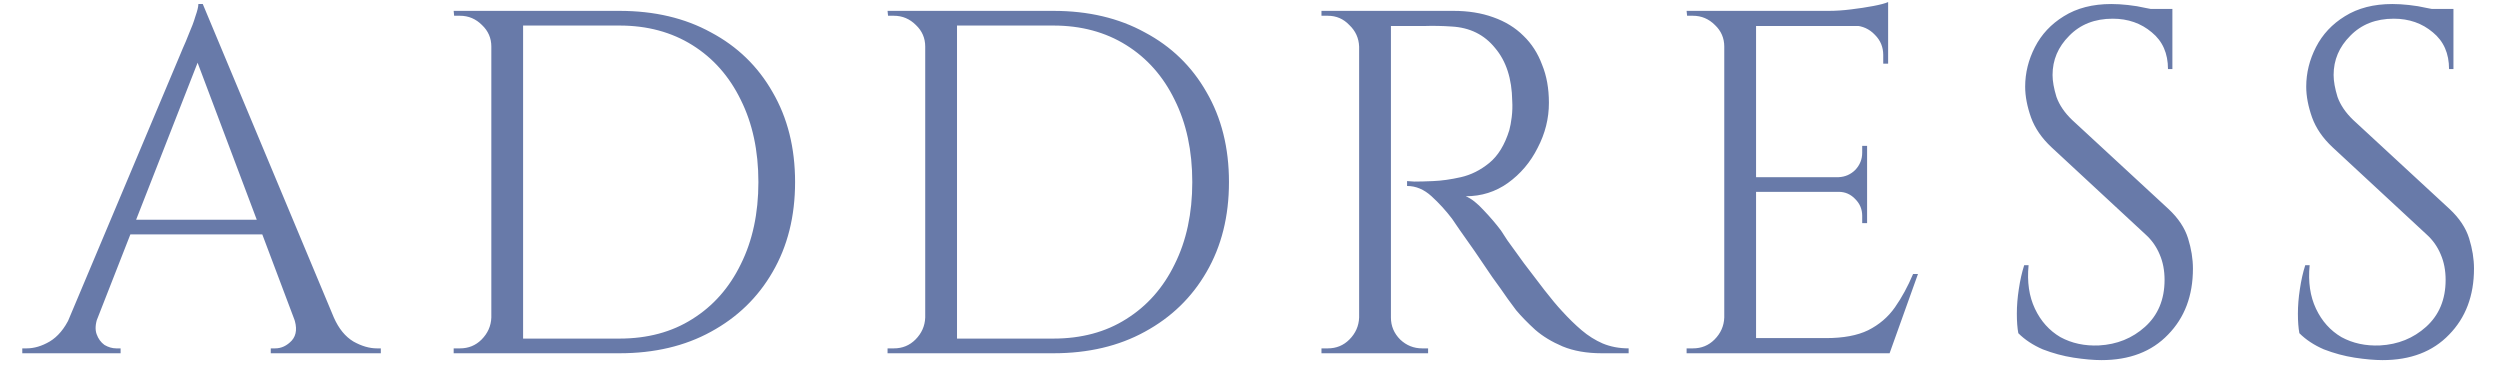 <svg width="92" height="14" viewBox="0 0 92 14" fill="none" xmlns="http://www.w3.org/2000/svg">
<path d="M7.462 0.148L12.79 12.892H11.26L7.102 1.858L7.462 0.148ZM3.592 11.686C3.508 11.926 3.496 12.13 3.556 12.298C3.616 12.466 3.712 12.598 3.844 12.694C3.988 12.778 4.132 12.82 4.276 12.82H4.438V13H0.82V12.82C0.82 12.82 0.85 12.82 0.91 12.82C0.958 12.82 0.982 12.82 0.982 12.82C1.258 12.82 1.54 12.736 1.828 12.568C2.128 12.388 2.374 12.094 2.566 11.686H3.592ZM7.462 0.148L7.624 1.408L3.106 12.946H2.026L6.634 2.002C6.634 2.002 6.664 1.93 6.724 1.786C6.796 1.63 6.874 1.444 6.958 1.228C7.054 1.012 7.132 0.802 7.192 0.598C7.264 0.394 7.3 0.244 7.3 0.148H7.462ZM10 8.086V8.626H4.366V8.086H10ZM10.81 11.686H12.286C12.466 12.094 12.706 12.388 13.006 12.568C13.306 12.736 13.594 12.82 13.87 12.82C13.87 12.82 13.894 12.82 13.942 12.82C13.99 12.82 14.014 12.82 14.014 12.82V13H9.964V12.82H10.126C10.354 12.82 10.558 12.724 10.738 12.532C10.918 12.328 10.942 12.046 10.81 11.686ZM22.797 0.4C24.081 0.4 25.203 0.664 26.163 1.192C27.134 1.708 27.89 2.44 28.43 3.388C28.983 4.336 29.259 5.44 29.259 6.7C29.259 7.96 28.983 9.064 28.43 10.012C27.89 10.948 27.134 11.68 26.163 12.208C25.203 12.736 24.081 13 22.797 13H18.945L18.927 12.46C18.927 12.46 19.052 12.46 19.305 12.46C19.569 12.46 19.892 12.46 20.276 12.46C20.672 12.46 21.062 12.46 21.447 12.46C21.831 12.46 22.148 12.46 22.401 12.46C22.665 12.46 22.797 12.46 22.797 12.46C23.828 12.46 24.723 12.22 25.479 11.74C26.247 11.26 26.84 10.588 27.261 9.724C27.692 8.86 27.909 7.852 27.909 6.7C27.909 5.548 27.692 4.54 27.261 3.676C26.84 2.812 26.247 2.14 25.479 1.66C24.71 1.18 23.817 0.94 22.797 0.94C22.797 0.94 22.659 0.94 22.383 0.94C22.119 0.94 21.782 0.94 21.375 0.94C20.979 0.94 20.576 0.94 20.169 0.94C19.773 0.94 19.436 0.94 19.16 0.94C18.884 0.94 18.747 0.94 18.747 0.94V0.4H22.797ZM19.25 0.4V13H18.081V0.4H19.25ZM18.134 11.686V13H16.695V12.82C16.695 12.82 16.73 12.82 16.802 12.82C16.887 12.82 16.928 12.82 16.928 12.82C17.241 12.82 17.505 12.712 17.721 12.496C17.948 12.268 18.069 11.998 18.081 11.686H18.134ZM18.134 1.714H18.081C18.081 1.402 17.966 1.138 17.738 0.922C17.511 0.694 17.241 0.58 16.928 0.58C16.928 0.58 16.892 0.58 16.82 0.58C16.748 0.58 16.712 0.58 16.712 0.58L16.695 0.4H18.134V1.714ZM38.764 0.4C40.048 0.4 41.17 0.664 42.13 1.192C43.102 1.708 43.858 2.44 44.398 3.388C44.95 4.336 45.226 5.44 45.226 6.7C45.226 7.96 44.95 9.064 44.398 10.012C43.858 10.948 43.102 11.68 42.13 12.208C41.17 12.736 40.048 13 38.764 13H34.912L34.894 12.46C34.894 12.46 35.02 12.46 35.272 12.46C35.536 12.46 35.86 12.46 36.244 12.46C36.64 12.46 37.03 12.46 37.414 12.46C37.798 12.46 38.116 12.46 38.368 12.46C38.632 12.46 38.764 12.46 38.764 12.46C39.796 12.46 40.69 12.22 41.446 11.74C42.214 11.26 42.808 10.588 43.228 9.724C43.66 8.86 43.876 7.852 43.876 6.7C43.876 5.548 43.66 4.54 43.228 3.676C42.808 2.812 42.214 2.14 41.446 1.66C40.678 1.18 39.784 0.94 38.764 0.94C38.764 0.94 38.626 0.94 38.35 0.94C38.086 0.94 37.75 0.94 37.342 0.94C36.946 0.94 36.544 0.94 36.136 0.94C35.74 0.94 35.404 0.94 35.128 0.94C34.852 0.94 34.714 0.94 34.714 0.94V0.4H38.764ZM35.218 0.4V13H34.048V0.4H35.218ZM34.102 11.686V13H32.662V12.82C32.662 12.82 32.698 12.82 32.77 12.82C32.854 12.82 32.896 12.82 32.896 12.82C33.208 12.82 33.472 12.712 33.688 12.496C33.916 12.268 34.036 11.998 34.048 11.686H34.102ZM34.102 1.714H34.048C34.048 1.402 33.934 1.138 33.706 0.922C33.478 0.694 33.208 0.58 32.896 0.58C32.896 0.58 32.86 0.58 32.788 0.58C32.716 0.58 32.68 0.58 32.68 0.58L32.662 0.4H34.102V1.714ZM50.952 0.4H53.49C54.03 0.4 54.516 0.478 54.948 0.634C55.392 0.79 55.764 1.018 56.064 1.318C56.364 1.606 56.592 1.96 56.748 2.38C56.916 2.788 57 3.256 57 3.784C57 4.36 56.862 4.912 56.586 5.44C56.322 5.968 55.956 6.4 55.488 6.736C55.032 7.06 54.516 7.222 53.94 7.222C54.144 7.306 54.366 7.48 54.606 7.744C54.846 7.996 55.056 8.242 55.236 8.482C55.236 8.482 55.314 8.602 55.47 8.842C55.638 9.07 55.842 9.352 56.082 9.688C56.334 10.024 56.586 10.354 56.838 10.678C57.09 11.002 57.306 11.26 57.486 11.452C57.726 11.716 57.966 11.95 58.206 12.154C58.446 12.358 58.704 12.52 58.98 12.64C59.268 12.76 59.586 12.82 59.934 12.82V13H58.944C58.392 13 57.912 12.916 57.504 12.748C57.108 12.58 56.772 12.376 56.496 12.136C56.22 11.884 55.986 11.644 55.794 11.416C55.758 11.368 55.656 11.23 55.488 11.002C55.332 10.774 55.14 10.504 54.912 10.192C54.696 9.868 54.48 9.55 54.264 9.238C54.048 8.926 53.862 8.662 53.706 8.446C53.55 8.218 53.46 8.086 53.436 8.05C53.208 7.75 52.956 7.474 52.68 7.222C52.404 6.97 52.104 6.844 51.78 6.844V6.664C51.78 6.664 51.87 6.67 52.05 6.682C52.242 6.682 52.47 6.676 52.734 6.664C53.046 6.652 53.388 6.604 53.76 6.52C54.132 6.436 54.48 6.262 54.804 5.998C55.128 5.734 55.374 5.332 55.542 4.792C55.578 4.66 55.608 4.498 55.632 4.306C55.656 4.102 55.662 3.904 55.65 3.712C55.638 2.896 55.428 2.248 55.02 1.768C54.624 1.276 54.09 1.012 53.418 0.976C53.082 0.952 52.734 0.946 52.374 0.958C52.026 0.958 51.732 0.958 51.492 0.958C51.252 0.958 51.132 0.958 51.132 0.958C51.132 0.946 51.114 0.898 51.078 0.814C51.054 0.718 51.024 0.628 50.988 0.544C50.964 0.448 50.952 0.4 50.952 0.4ZM51.186 0.4V13H50.016V0.4H51.186ZM50.07 11.686V13H48.63V12.82C48.63 12.82 48.666 12.82 48.738 12.82C48.822 12.82 48.864 12.82 48.864 12.82C49.176 12.82 49.44 12.712 49.656 12.496C49.884 12.268 50.004 11.998 50.016 11.686H50.07ZM50.07 1.714H50.016C50.004 1.402 49.884 1.138 49.656 0.922C49.44 0.694 49.176 0.58 48.864 0.58C48.864 0.58 48.822 0.58 48.738 0.58C48.666 0.58 48.63 0.58 48.63 0.58V0.4H50.07V1.714ZM51.132 11.686H51.186C51.186 11.998 51.3 12.268 51.528 12.496C51.756 12.712 52.026 12.82 52.338 12.82C52.338 12.82 52.374 12.82 52.446 12.82C52.518 12.82 52.554 12.82 52.554 12.82V13H51.132V11.686ZM64.623 0.4V13H63.453V0.4H64.623ZM69.483 12.442V13H64.569V12.442H69.483ZM68.709 6.52V7.06H64.569V6.52H68.709ZM69.483 0.4V0.958H64.569V0.4H69.483ZM70.581 10.084L69.537 13H66.549L67.197 12.442C67.833 12.442 68.349 12.346 68.745 12.154C69.153 11.95 69.483 11.668 69.735 11.308C69.987 10.948 70.209 10.54 70.401 10.084H70.581ZM68.709 7.024V8.212H68.529V7.942C68.529 7.702 68.445 7.498 68.277 7.33C68.109 7.15 67.905 7.06 67.665 7.06V7.024H68.709ZM68.709 5.368V6.556H67.665V6.52C67.905 6.508 68.109 6.418 68.277 6.25C68.445 6.07 68.529 5.86 68.529 5.62V5.368H68.709ZM69.483 0.904V2.344H69.303V2.02C69.303 1.732 69.201 1.486 68.997 1.282C68.793 1.066 68.541 0.952 68.241 0.94V0.904H69.483ZM69.483 0.076V0.598L67.287 0.4C67.551 0.4 67.827 0.382 68.115 0.346C68.415 0.31 68.691 0.268 68.943 0.22C69.195 0.172 69.375 0.124 69.483 0.076ZM63.507 11.686V13H62.067V12.82C62.067 12.82 62.103 12.82 62.175 12.82C62.259 12.82 62.301 12.82 62.301 12.82C62.613 12.82 62.877 12.712 63.093 12.496C63.321 12.268 63.441 11.998 63.453 11.686H63.507ZM63.507 1.714H63.453C63.453 1.402 63.339 1.138 63.111 0.922C62.883 0.694 62.613 0.58 62.301 0.58C62.301 0.58 62.265 0.58 62.193 0.58C62.121 0.58 62.085 0.58 62.085 0.58L62.067 0.4H63.507V1.714ZM77.694 0.148C77.886 0.148 78.09 0.16 78.306 0.184C78.534 0.208 78.75 0.244 78.954 0.292C79.17 0.328 79.362 0.37 79.53 0.418C79.71 0.454 79.848 0.496 79.944 0.544V2.542H79.782C79.782 1.966 79.584 1.516 79.188 1.192C78.792 0.856 78.312 0.688 77.748 0.688C77.088 0.688 76.554 0.898 76.146 1.318C75.738 1.726 75.534 2.206 75.534 2.758C75.534 2.986 75.582 3.256 75.678 3.568C75.786 3.868 75.978 4.15 76.254 4.414L79.8 7.69C80.16 8.026 80.4 8.386 80.52 8.77C80.64 9.154 80.7 9.526 80.7 9.886C80.7 10.882 80.394 11.692 79.782 12.316C79.182 12.94 78.366 13.252 77.334 13.252C77.046 13.252 76.704 13.222 76.308 13.162C75.924 13.102 75.546 13 75.174 12.856C74.814 12.7 74.514 12.502 74.274 12.262C74.238 12.07 74.22 11.83 74.22 11.542C74.22 11.254 74.244 10.954 74.292 10.642C74.34 10.318 74.406 10.024 74.49 9.76H74.652C74.592 10.372 74.67 10.906 74.886 11.362C75.102 11.818 75.414 12.166 75.822 12.406C76.242 12.634 76.716 12.736 77.244 12.712C77.904 12.676 78.468 12.448 78.936 12.028C79.416 11.596 79.656 11.02 79.656 10.3C79.656 9.952 79.596 9.64 79.476 9.364C79.356 9.076 79.182 8.83 78.954 8.626L75.498 5.422C75.138 5.086 74.886 4.72 74.742 4.324C74.598 3.916 74.526 3.538 74.526 3.19C74.526 2.686 74.646 2.2 74.886 1.732C75.126 1.264 75.48 0.886 75.948 0.598C76.428 0.298 77.01 0.148 77.694 0.148ZM79.944 0.328V0.706H78.576V0.328H79.944ZM88.037 0.148C88.229 0.148 88.433 0.16 88.649 0.184C88.877 0.208 89.093 0.244 89.297 0.292C89.513 0.328 89.705 0.37 89.873 0.418C90.053 0.454 90.191 0.496 90.287 0.544V2.542H90.125C90.125 1.966 89.927 1.516 89.531 1.192C89.135 0.856 88.655 0.688 88.091 0.688C87.431 0.688 86.897 0.898 86.489 1.318C86.081 1.726 85.877 2.206 85.877 2.758C85.877 2.986 85.925 3.256 86.021 3.568C86.129 3.868 86.321 4.15 86.597 4.414L90.143 7.69C90.503 8.026 90.743 8.386 90.863 8.77C90.983 9.154 91.043 9.526 91.043 9.886C91.043 10.882 90.737 11.692 90.125 12.316C89.525 12.94 88.709 13.252 87.677 13.252C87.389 13.252 87.047 13.222 86.651 13.162C86.267 13.102 85.889 13 85.517 12.856C85.157 12.7 84.857 12.502 84.617 12.262C84.581 12.07 84.563 11.83 84.563 11.542C84.563 11.254 84.587 10.954 84.635 10.642C84.683 10.318 84.749 10.024 84.833 9.76H84.995C84.935 10.372 85.013 10.906 85.229 11.362C85.445 11.818 85.757 12.166 86.165 12.406C86.585 12.634 87.059 12.736 87.587 12.712C88.247 12.676 88.811 12.448 89.279 12.028C89.759 11.596 89.999 11.02 89.999 10.3C89.999 9.952 89.939 9.64 89.819 9.364C89.699 9.076 89.525 8.83 89.297 8.626L85.841 5.422C85.481 5.086 85.229 4.72 85.085 4.324C84.941 3.916 84.869 3.538 84.869 3.19C84.869 2.686 84.989 2.2 85.229 1.732C85.469 1.264 85.823 0.886 86.291 0.598C86.771 0.298 87.353 0.148 88.037 0.148ZM90.287 0.328V0.706H88.919V0.328H90.287Z" fill="#687AA9"/>
</svg>
